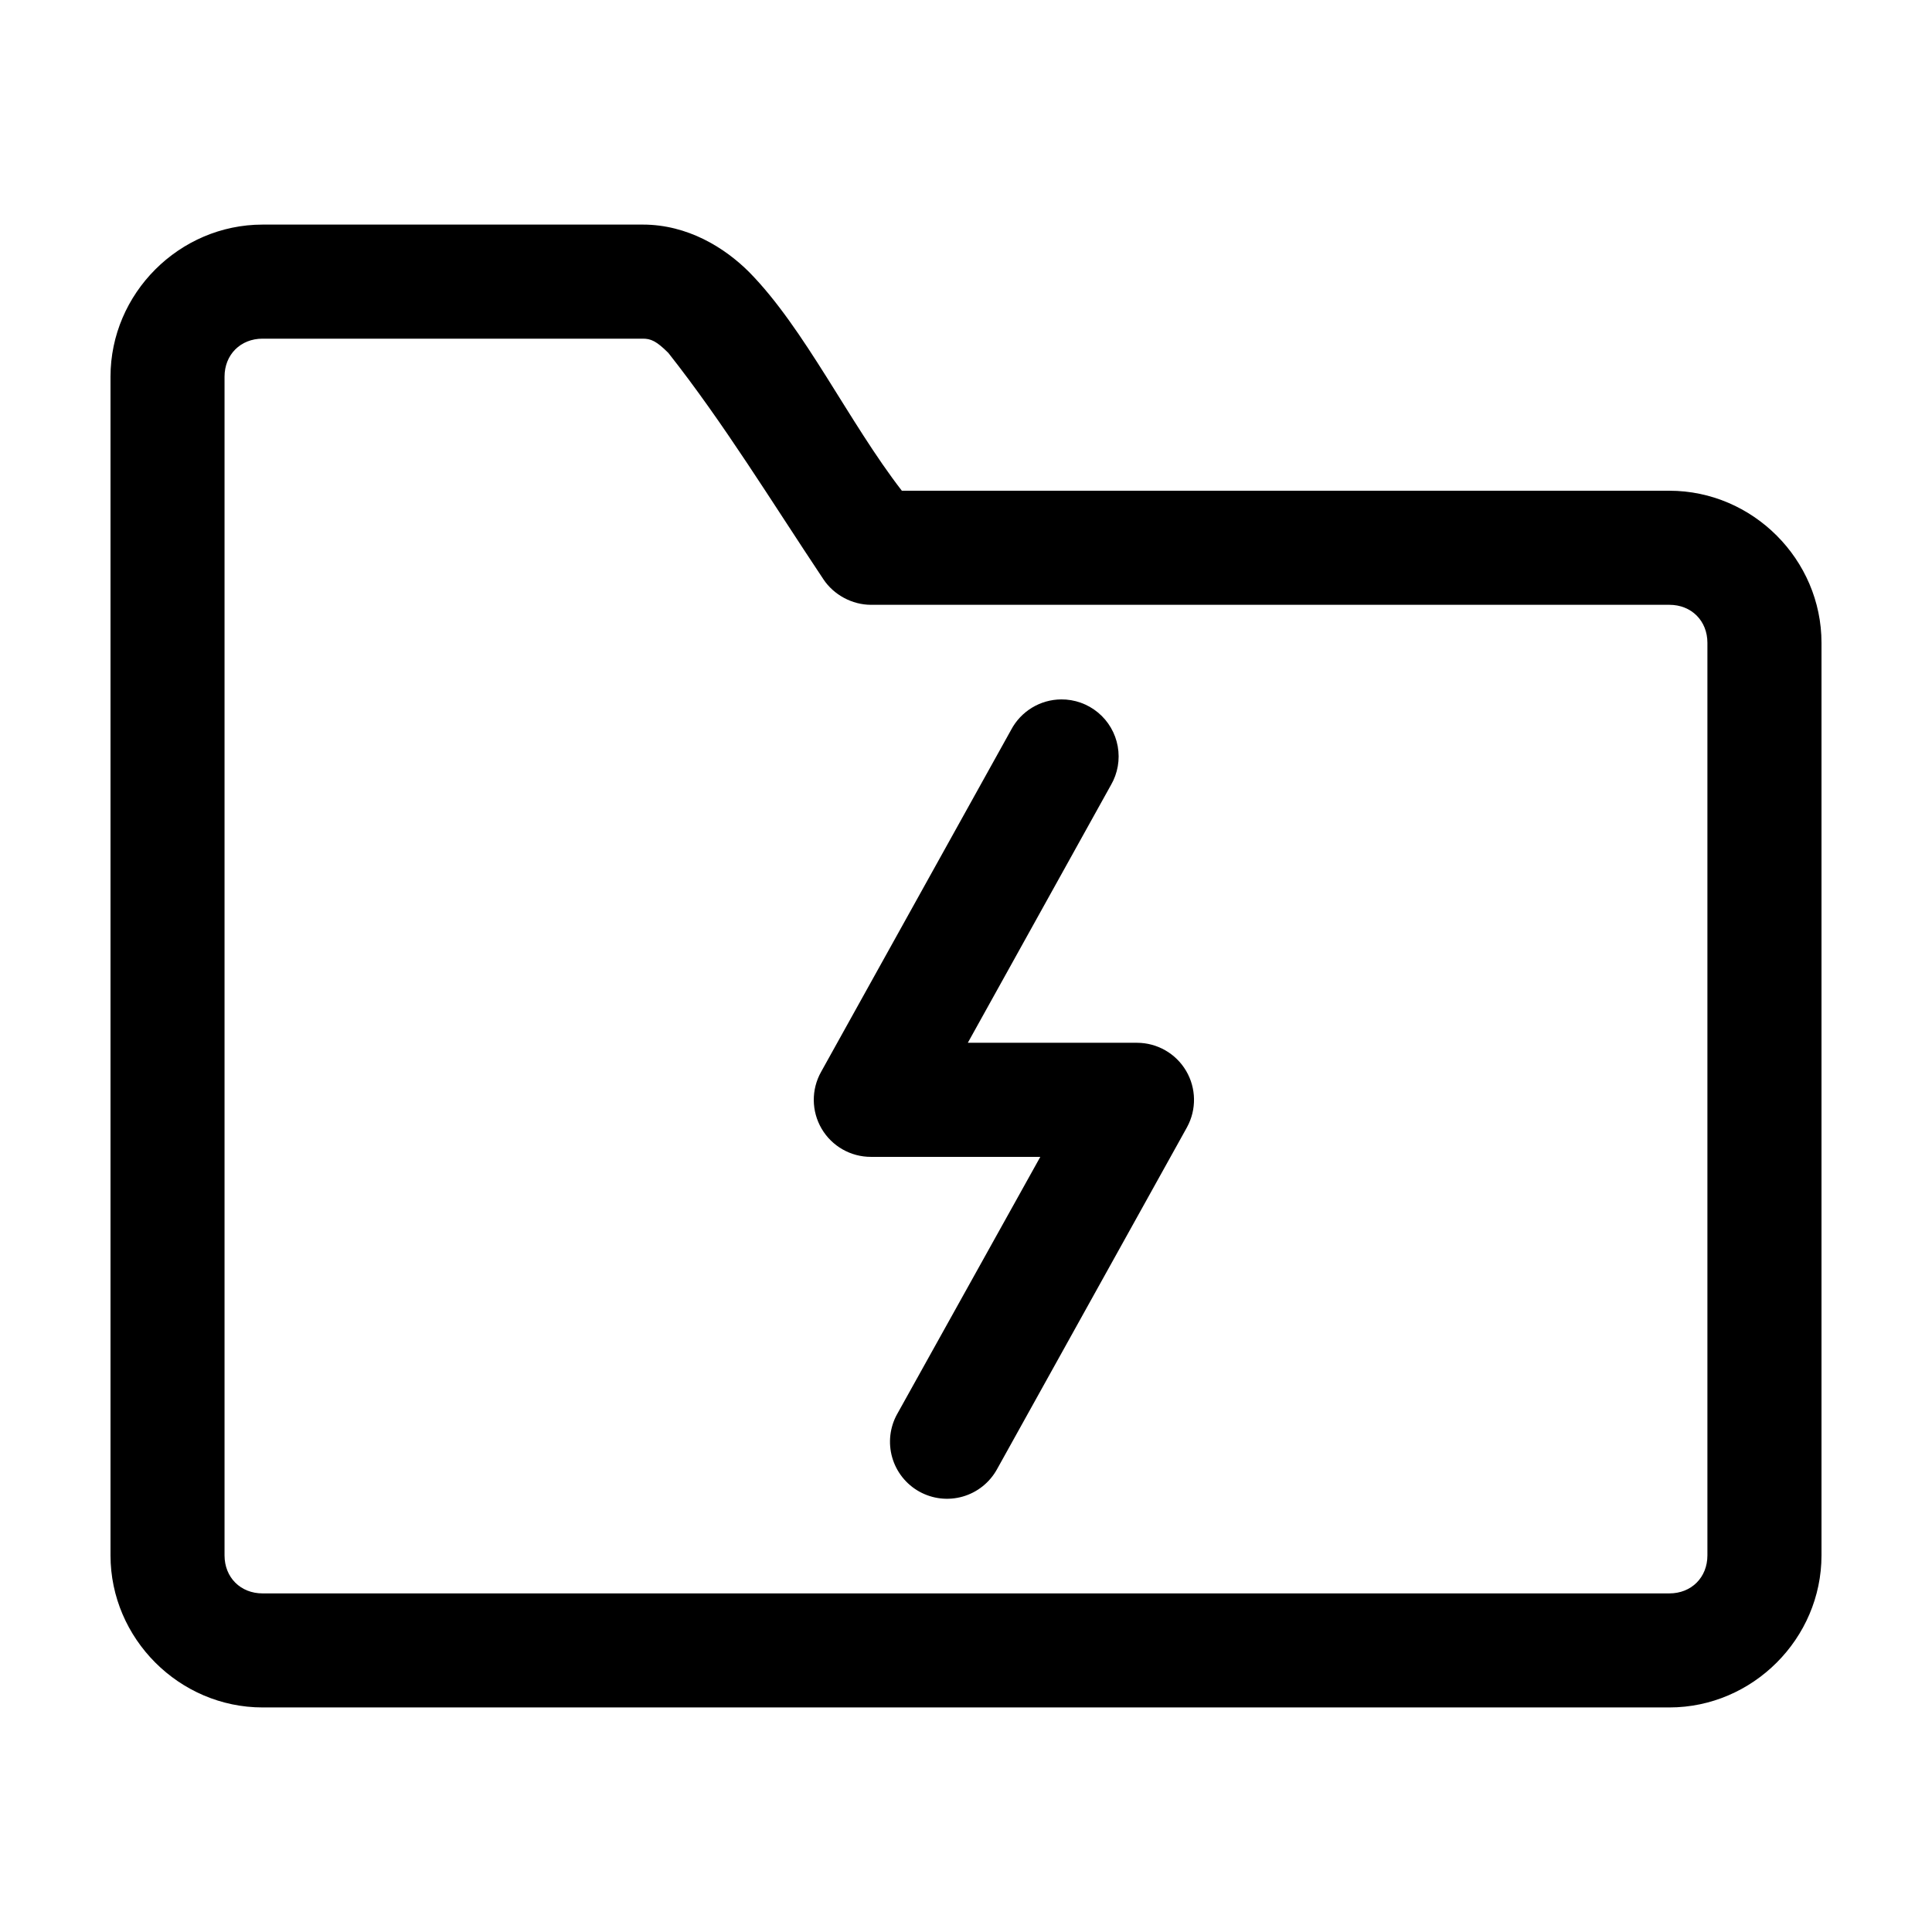 <?xml version="1.0" encoding="UTF-8"?>
<!-- Uploaded to: ICON Repo, www.iconrepo.com, Generator: ICON Repo Mixer Tools -->
<svg fill="#000000" width="800px" height="800px" version="1.1" viewBox="144 144 512 512" xmlns="http://www.w3.org/2000/svg">
 <g>
  <path d="m213.59 203.52c-22.066 0-40.305 18.238-40.305 40.305v312.36c0 22.066 18.238 40.305 40.305 40.305h372.82c22.066 0 40.305-18.238 40.305-40.305v-241.83c0-22.066-18.238-40.305-40.305-40.305h-203.41c-14.047-18.137-25.711-42.961-40.461-57.938-6.484-6.484-16.301-12.594-28.184-12.594zm0 30.23h100.76c2.074 0 3.562 0.57 6.769 3.777 14.688 18.621 27.277 39.266 41.09 59.984 2.742 4.141 7.629 6.766 12.594 6.769h211.6c5.844 0 10.078 4.234 10.078 10.078v241.83c0 5.844-4.234 10.078-10.078 10.078h-372.82c-5.844 0-10.078-4.234-10.078-10.078v-312.36c0-5.844 4.234-10.078 10.078-10.078z"/>
  <path d="m425.2 329.35c-2.723 0.023-5.387 0.781-7.715 2.195-2.328 1.414-4.231 3.43-5.508 5.832l-50.383 90.688c-2.629 4.688-2.574 10.418 0.148 15.055 2.723 4.637 7.703 7.477 13.078 7.461h44.871l-37.941 68.172h-0.004c-1.941 3.508-2.41 7.641-1.301 11.496 1.105 3.852 3.699 7.109 7.207 9.051 3.508 1.941 7.641 2.41 11.496 1.301 3.852-1.105 7.106-3.699 9.051-7.207l50.383-90.688h-0.004c2.551-4.676 2.453-10.348-0.258-14.934-2.715-4.586-7.641-7.406-12.969-7.422h-44.871l37.941-68.328h0.004c1.785-3.09 2.418-6.715 1.785-10.227-0.629-3.512-2.481-6.688-5.231-8.965-2.746-2.281-6.211-3.512-9.781-3.481z"/>
 </g>
</svg>